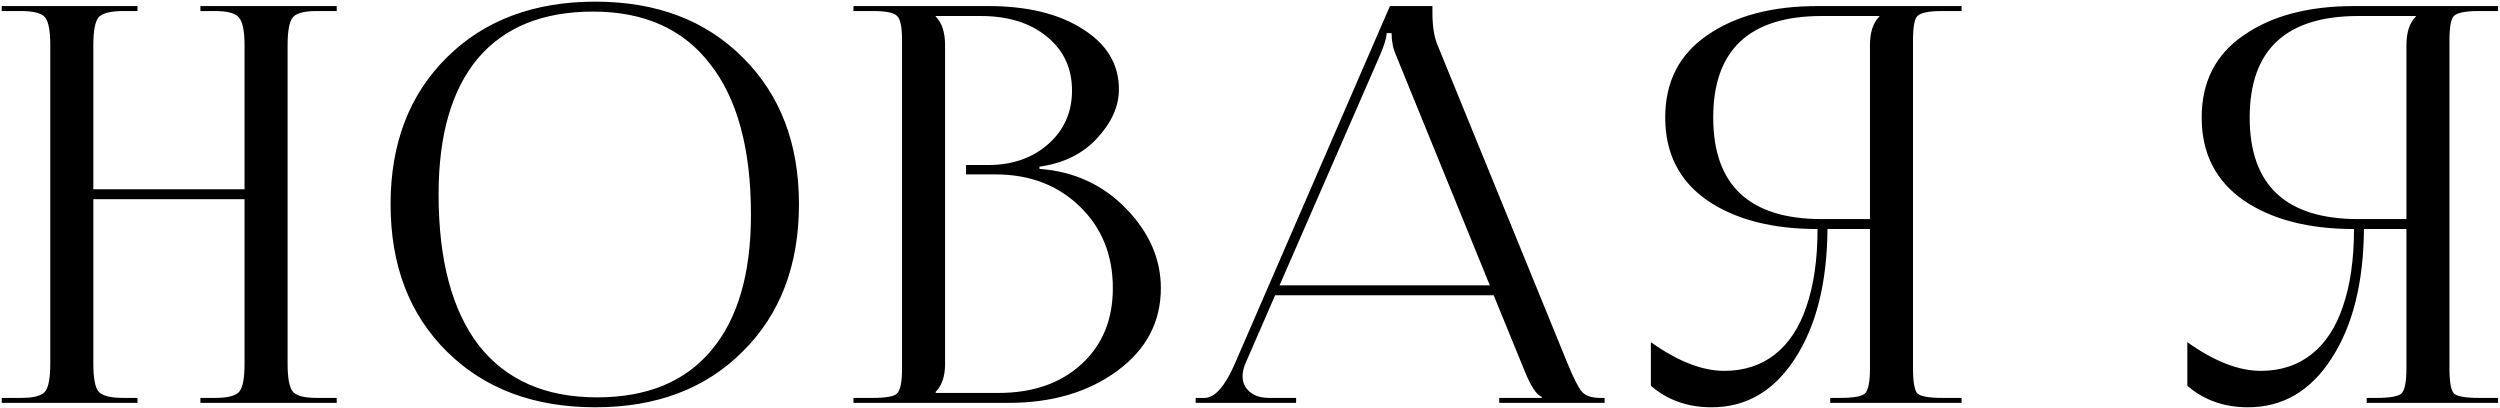 <?xml version="1.0" encoding="UTF-8"?> <svg xmlns="http://www.w3.org/2000/svg" width="453" height="74" viewBox="0 0 453 74" fill="none"><path d="M0.312 73V72.1H3.812C6.145 72.1 7.612 71.7 8.212 70.9C8.812 70.1 9.112 68.433 9.112 65.9V8.2C9.112 5.667 8.812 4 8.212 3.2C7.612 2.4 6.145 2 3.812 2H0.312V1.1H24.912V2H22.312C19.978 2 18.478 2.4 17.812 3.2C17.212 4 16.912 5.667 16.912 8.2V34.3H44.312V8.2C44.312 5.667 43.978 4 43.312 3.2C42.712 2.4 41.245 2 38.912 2H36.312V1.1H61.012V2H57.412C55.078 2 53.612 2.4 53.012 3.2C52.412 4 52.112 5.667 52.112 8.2V65.9C52.112 68.433 52.412 70.1 53.012 70.9C53.612 71.7 55.078 72.1 57.412 72.1H61.012V73H36.312V72.1H39.012C41.345 72.1 42.812 71.7 43.412 70.9C44.012 70.1 44.312 68.433 44.312 65.9V36.1H16.912V65.9C16.912 68.433 17.212 70.1 17.812 70.9C18.478 71.7 19.978 72.1 22.312 72.1H24.912V73H0.312ZM107.872 73.8C96.739 73.8 87.772 70.433 80.972 63.7C74.172 56.967 70.772 48.067 70.772 37C70.772 26 74.172 17.133 80.972 10.4C87.772 3.667 96.739 0.3 107.872 0.3C118.939 0.3 127.839 3.667 134.572 10.4C141.372 17.133 144.772 26 144.772 37C144.772 48.067 141.372 56.967 134.572 63.7C127.839 70.433 118.939 73.8 107.872 73.8ZM108.172 72C117.239 72 124.139 69.167 128.872 63.5C133.672 57.833 136.072 49.633 136.072 38.9C136.072 26.967 133.605 17.867 128.672 11.6C123.805 5.267 116.739 2.1 107.472 2.1C98.338 2.1 91.372 4.933 86.572 10.6C81.838 16.267 79.472 24.467 79.472 35.2C79.472 47.133 81.905 56.267 86.772 62.6C91.705 68.867 98.838 72 108.172 72ZM169.548 71.2H180.948C187.148 71.2 192.148 69.467 195.948 66C199.748 62.533 201.648 57.933 201.648 52.2C201.648 46.2 199.648 41.267 195.648 37.4C191.648 33.533 186.548 31.6 180.348 31.6H175.048V29.9H179.048C183.448 29.9 187.081 28.633 189.948 26.1C192.814 23.567 194.248 20.333 194.248 16.4C194.248 12.333 192.714 9.067 189.648 6.6C186.648 4.133 182.648 2.9 177.648 2.9H169.548V3C170.681 4.133 171.248 5.867 171.248 8.2V65.9C171.248 68.167 170.681 69.867 169.548 71V71.2ZM154.648 73V72.1H158.148C160.548 72.1 162.014 71.833 162.548 71.3C163.148 70.7 163.448 69.2 163.448 66.8V7.3C163.448 4.9 163.148 3.433 162.548 2.9C162.014 2.3 160.548 2 158.148 2H154.648V1.1H179.048C186.181 1.1 191.914 2.5 196.248 5.3C200.581 8.033 202.748 11.667 202.748 16.2C202.748 19.267 201.414 22.233 198.748 25.1C196.148 27.9 192.681 29.6 188.348 30.2V30.6C194.614 31.067 199.848 33.467 204.048 37.8C208.248 42.133 210.348 46.933 210.348 52.2C210.348 58.333 207.714 63.333 202.448 67.2C197.181 71.067 190.614 73 182.748 73H154.648ZM216.655 73V72.1H218.255C220.122 72.1 221.955 70.033 223.755 65.9L251.855 1.1H259.555V2.3C259.555 4.7 259.855 6.633 260.455 8.1L284.055 65.9C285.122 68.5 285.989 70.2 286.655 71C287.322 71.733 288.422 72.1 289.955 72.1H290.755V73H271.655V72.1H279.355V71.9C278.422 71.567 277.389 70 276.255 67.2L270.655 53.5H231.055L225.655 65.9C225.322 66.7 225.155 67.467 225.155 68.2C225.155 69.333 225.589 70.267 226.455 71C227.322 71.733 228.489 72.1 229.955 72.1H234.855V73H216.655ZM231.855 51.7H269.955L252.955 10C252.422 8.8 252.155 7.467 252.155 6H251.255C251.255 6.8 250.855 8.133 250.055 10L231.855 51.7ZM331.637 73V72.1H333.437C335.837 72.1 337.337 71.833 337.937 71.3C338.537 70.7 338.837 69.2 338.837 66.8V41.5H331.137C331.07 51.233 329.103 59.067 325.237 65C321.437 70.867 316.403 73.8 310.137 73.8C305.803 73.8 302.137 72.5 299.137 69.9V62C304.003 65.467 308.437 67.2 312.437 67.2C316.037 67.2 319.103 66.2 321.637 64.2C324.17 62.2 326.07 59.3 327.337 55.5C328.67 51.633 329.337 46.967 329.337 41.5C321.07 41.5 314.403 39.767 309.337 36.3C304.27 32.767 301.737 27.767 301.737 21.3C301.737 14.833 304.27 9.867 309.337 6.4C314.403 2.867 321.07 1.1 329.337 1.1H355.437V2H351.937C349.537 2 348.037 2.3 347.437 2.9C346.903 3.433 346.637 4.9 346.637 7.3V66.8C346.637 69.2 346.903 70.7 347.437 71.3C348.037 71.833 349.537 72.1 351.937 72.1H355.437V73H331.637ZM338.837 39.7V8.2C338.837 5.867 339.403 4.133 340.537 3V2.9H330.137C317.003 2.9 310.437 9.033 310.437 21.3C310.437 33.567 317.003 39.7 330.137 39.7H338.837ZM428.844 73V72.1H430.644C433.044 72.1 434.544 71.833 435.144 71.3C435.744 70.7 436.044 69.2 436.044 66.8V41.5H428.344C428.277 51.233 426.31 59.067 422.444 65C418.644 70.867 413.61 73.8 407.344 73.8C403.01 73.8 399.344 72.5 396.344 69.9V62C401.21 65.467 405.644 67.2 409.644 67.2C413.244 67.2 416.31 66.2 418.844 64.2C421.377 62.2 423.277 59.3 424.544 55.5C425.877 51.633 426.544 46.967 426.544 41.5C418.277 41.5 411.61 39.767 406.544 36.3C401.477 32.767 398.944 27.767 398.944 21.3C398.944 14.833 401.477 9.867 406.544 6.4C411.61 2.867 418.277 1.1 426.544 1.1H452.644V2H449.144C446.744 2 445.244 2.3 444.644 2.9C444.11 3.433 443.844 4.9 443.844 7.3V66.8C443.844 69.2 444.11 70.7 444.644 71.3C445.244 71.833 446.744 72.1 449.144 72.1H452.644V73H428.844ZM436.044 39.7V8.2C436.044 5.867 436.61 4.133 437.744 3V2.9H427.344C414.21 2.9 407.644 9.033 407.644 21.3C407.644 33.567 414.21 39.7 427.344 39.7H436.044Z" fill="black"></path></svg> 